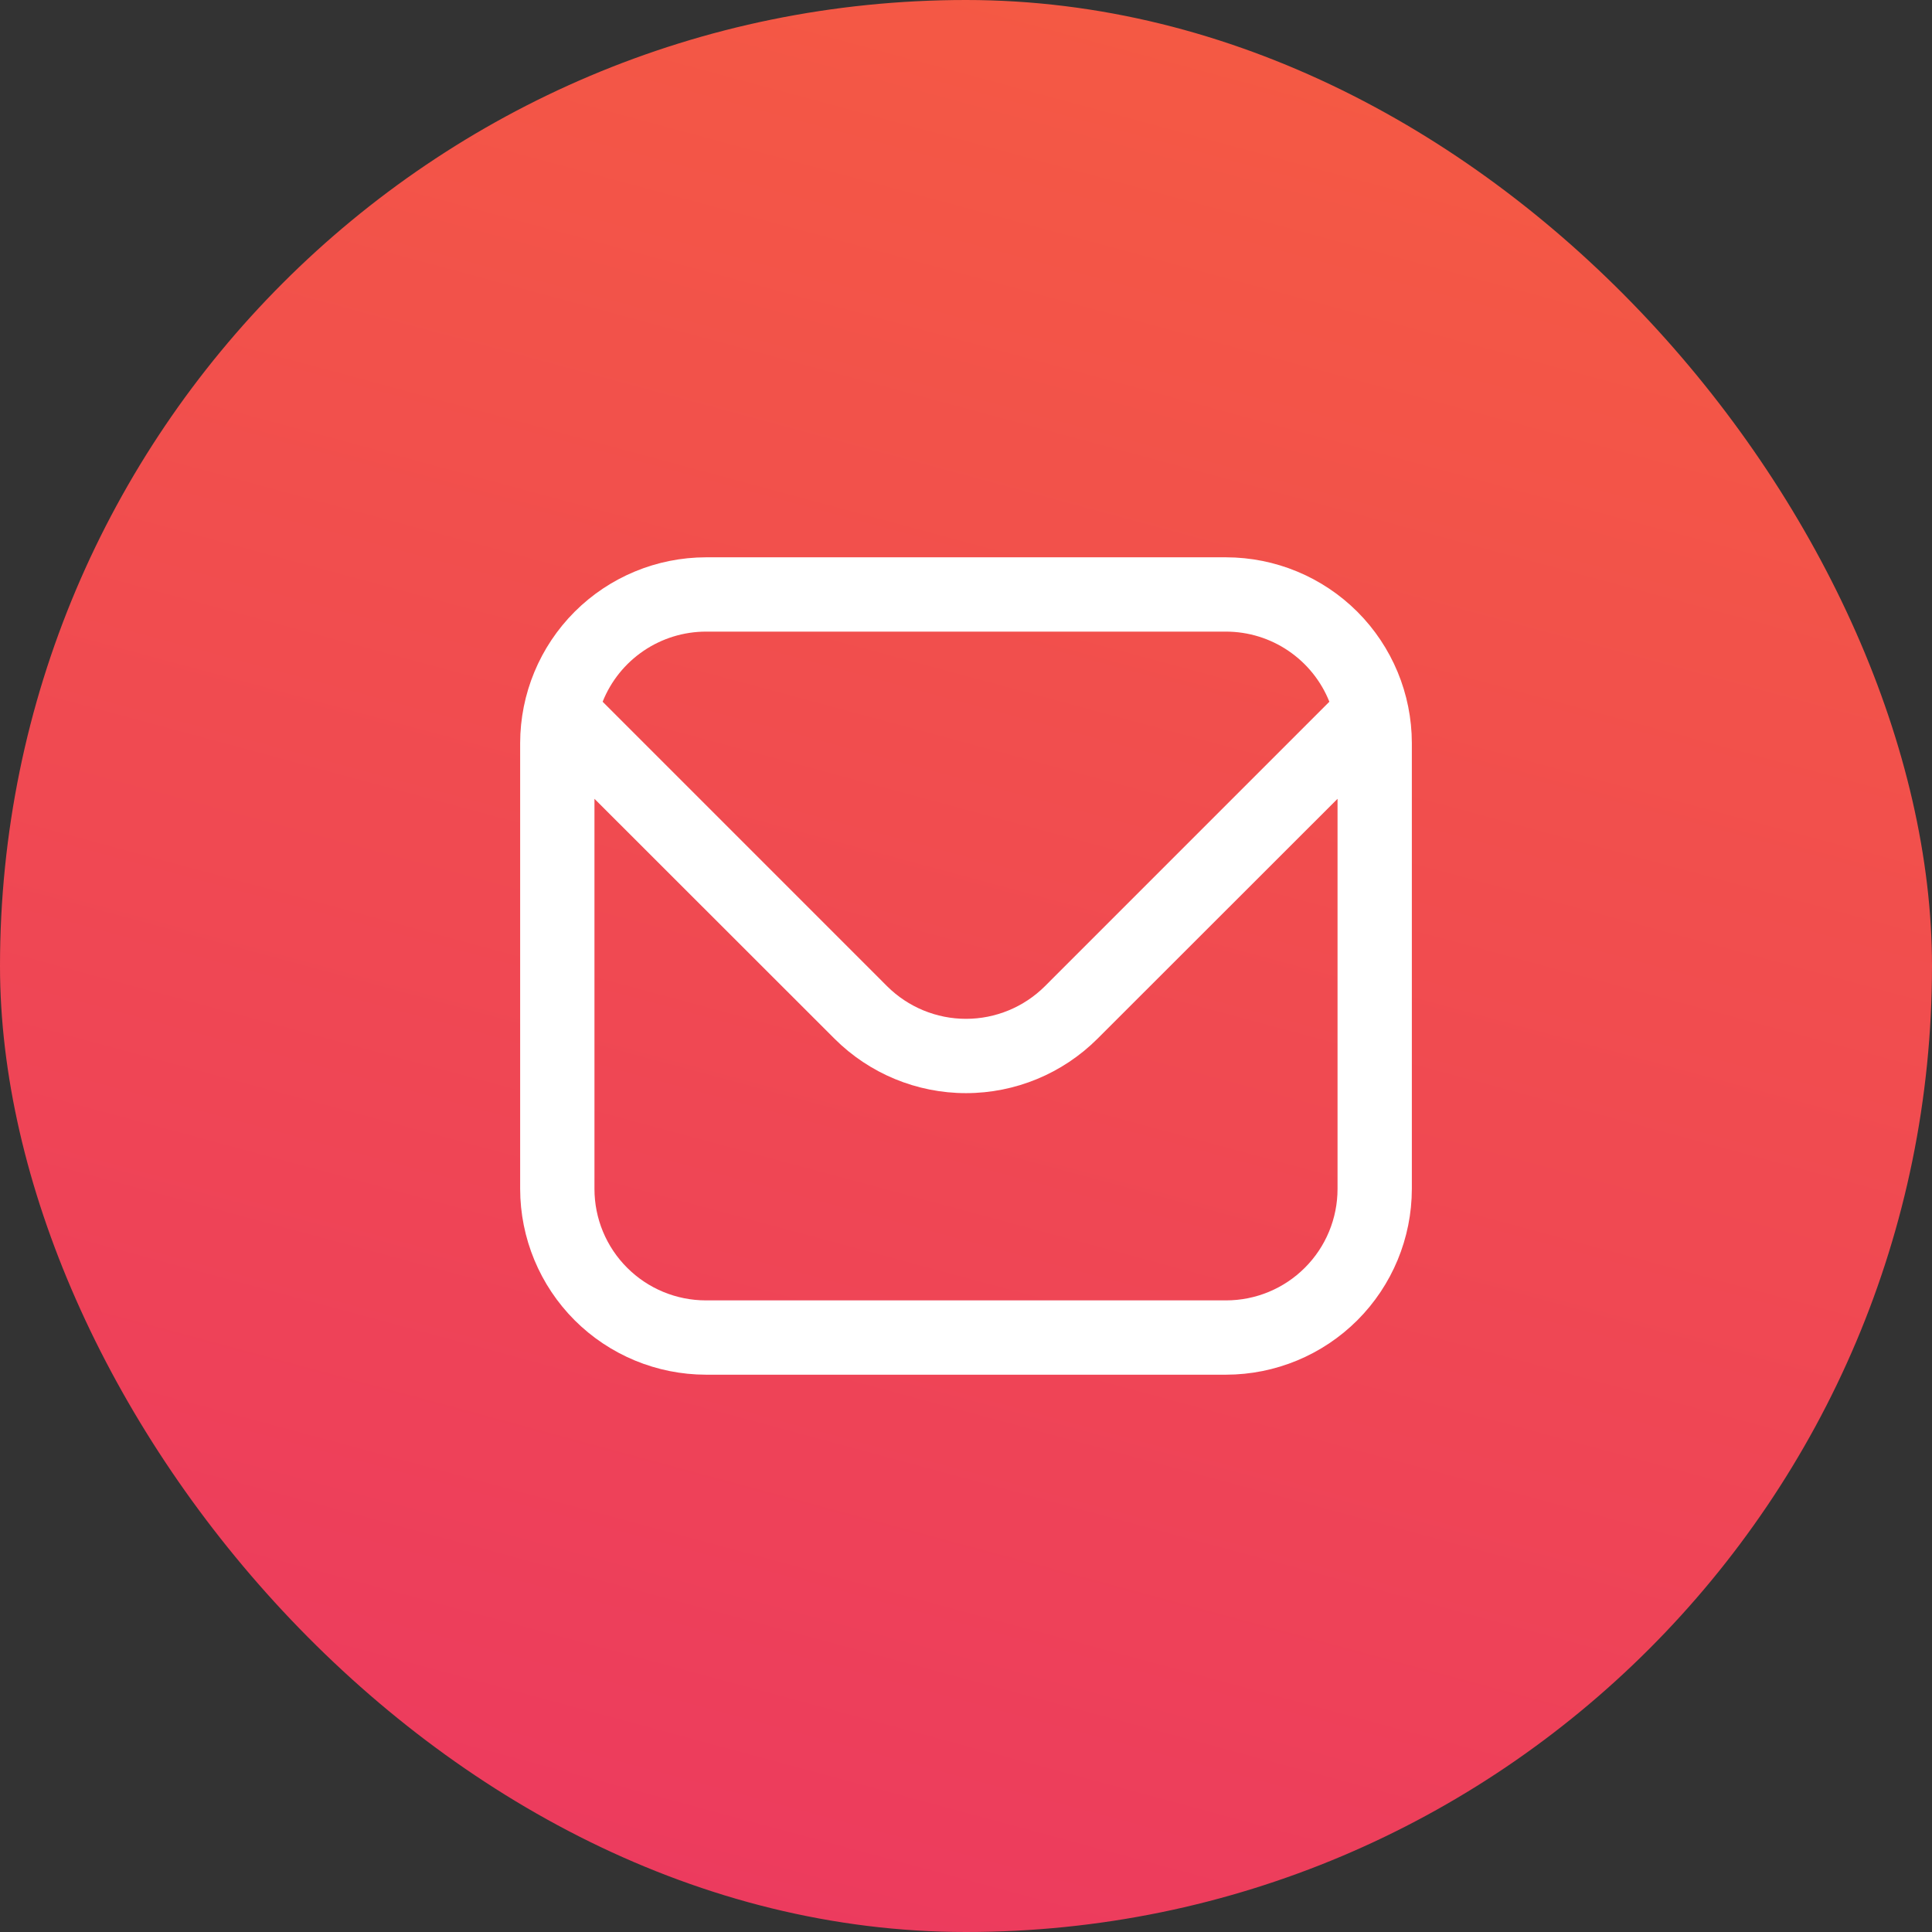 <?xml version="1.0" encoding="UTF-8"?> <svg xmlns="http://www.w3.org/2000/svg" width="52" height="52" viewBox="0 0 52 52" fill="none"><rect x="0" y="0" width="52" height="52" fill="#333333" stroke="none"/><rect width="52" height="52" rx="26" fill="url(#paint0_linear_4230_2484)"></rect><g clip-path="url(#clip0_4230_2484)"><path d="M33 15H19C17.674 15.002 16.404 15.529 15.466 16.466C14.529 17.404 14.002 18.674 14 20V32C14.002 33.326 14.529 34.596 15.466 35.534C16.404 36.471 17.674 36.998 19 37H33C34.326 36.998 35.596 36.471 36.534 35.534C37.471 34.596 37.998 33.326 38 32V20C37.998 18.674 37.471 17.404 36.534 16.466C35.596 15.529 34.326 15.002 33 15ZM19 17H33C33.599 17.001 34.184 17.181 34.679 17.518C35.174 17.854 35.558 18.331 35.78 18.887L28.122 26.546C27.558 27.107 26.795 27.422 26 27.422C25.205 27.422 24.442 27.107 23.878 26.546L16.22 18.887C16.442 18.331 16.826 17.854 17.321 17.518C17.817 17.181 18.401 17.001 19 17ZM33 35H19C18.204 35 17.441 34.684 16.879 34.121C16.316 33.559 16 32.796 16 32V21.5L22.464 27.96C23.403 28.896 24.674 29.422 26 29.422C27.326 29.422 28.597 28.896 29.536 27.96L36 21.5V32C36 32.796 35.684 33.559 35.121 34.121C34.559 34.684 33.796 35 33 35Z" fill="white"></path></g><defs><linearGradient id="paint0_linear_4230_2484" x1="14.56" y1="52" x2="28.6" y2="-1.47998e-06" gradientUnits="userSpaceOnUse"><stop stop-color="#EC3A5F"></stop><stop offset="1" stop-color="#F45944"></stop></linearGradient><clipPath id="clip0_4230_2484"><rect width="24" height="24" fill="white" transform="translate(14 14)"></rect></clipPath></defs></svg> 
